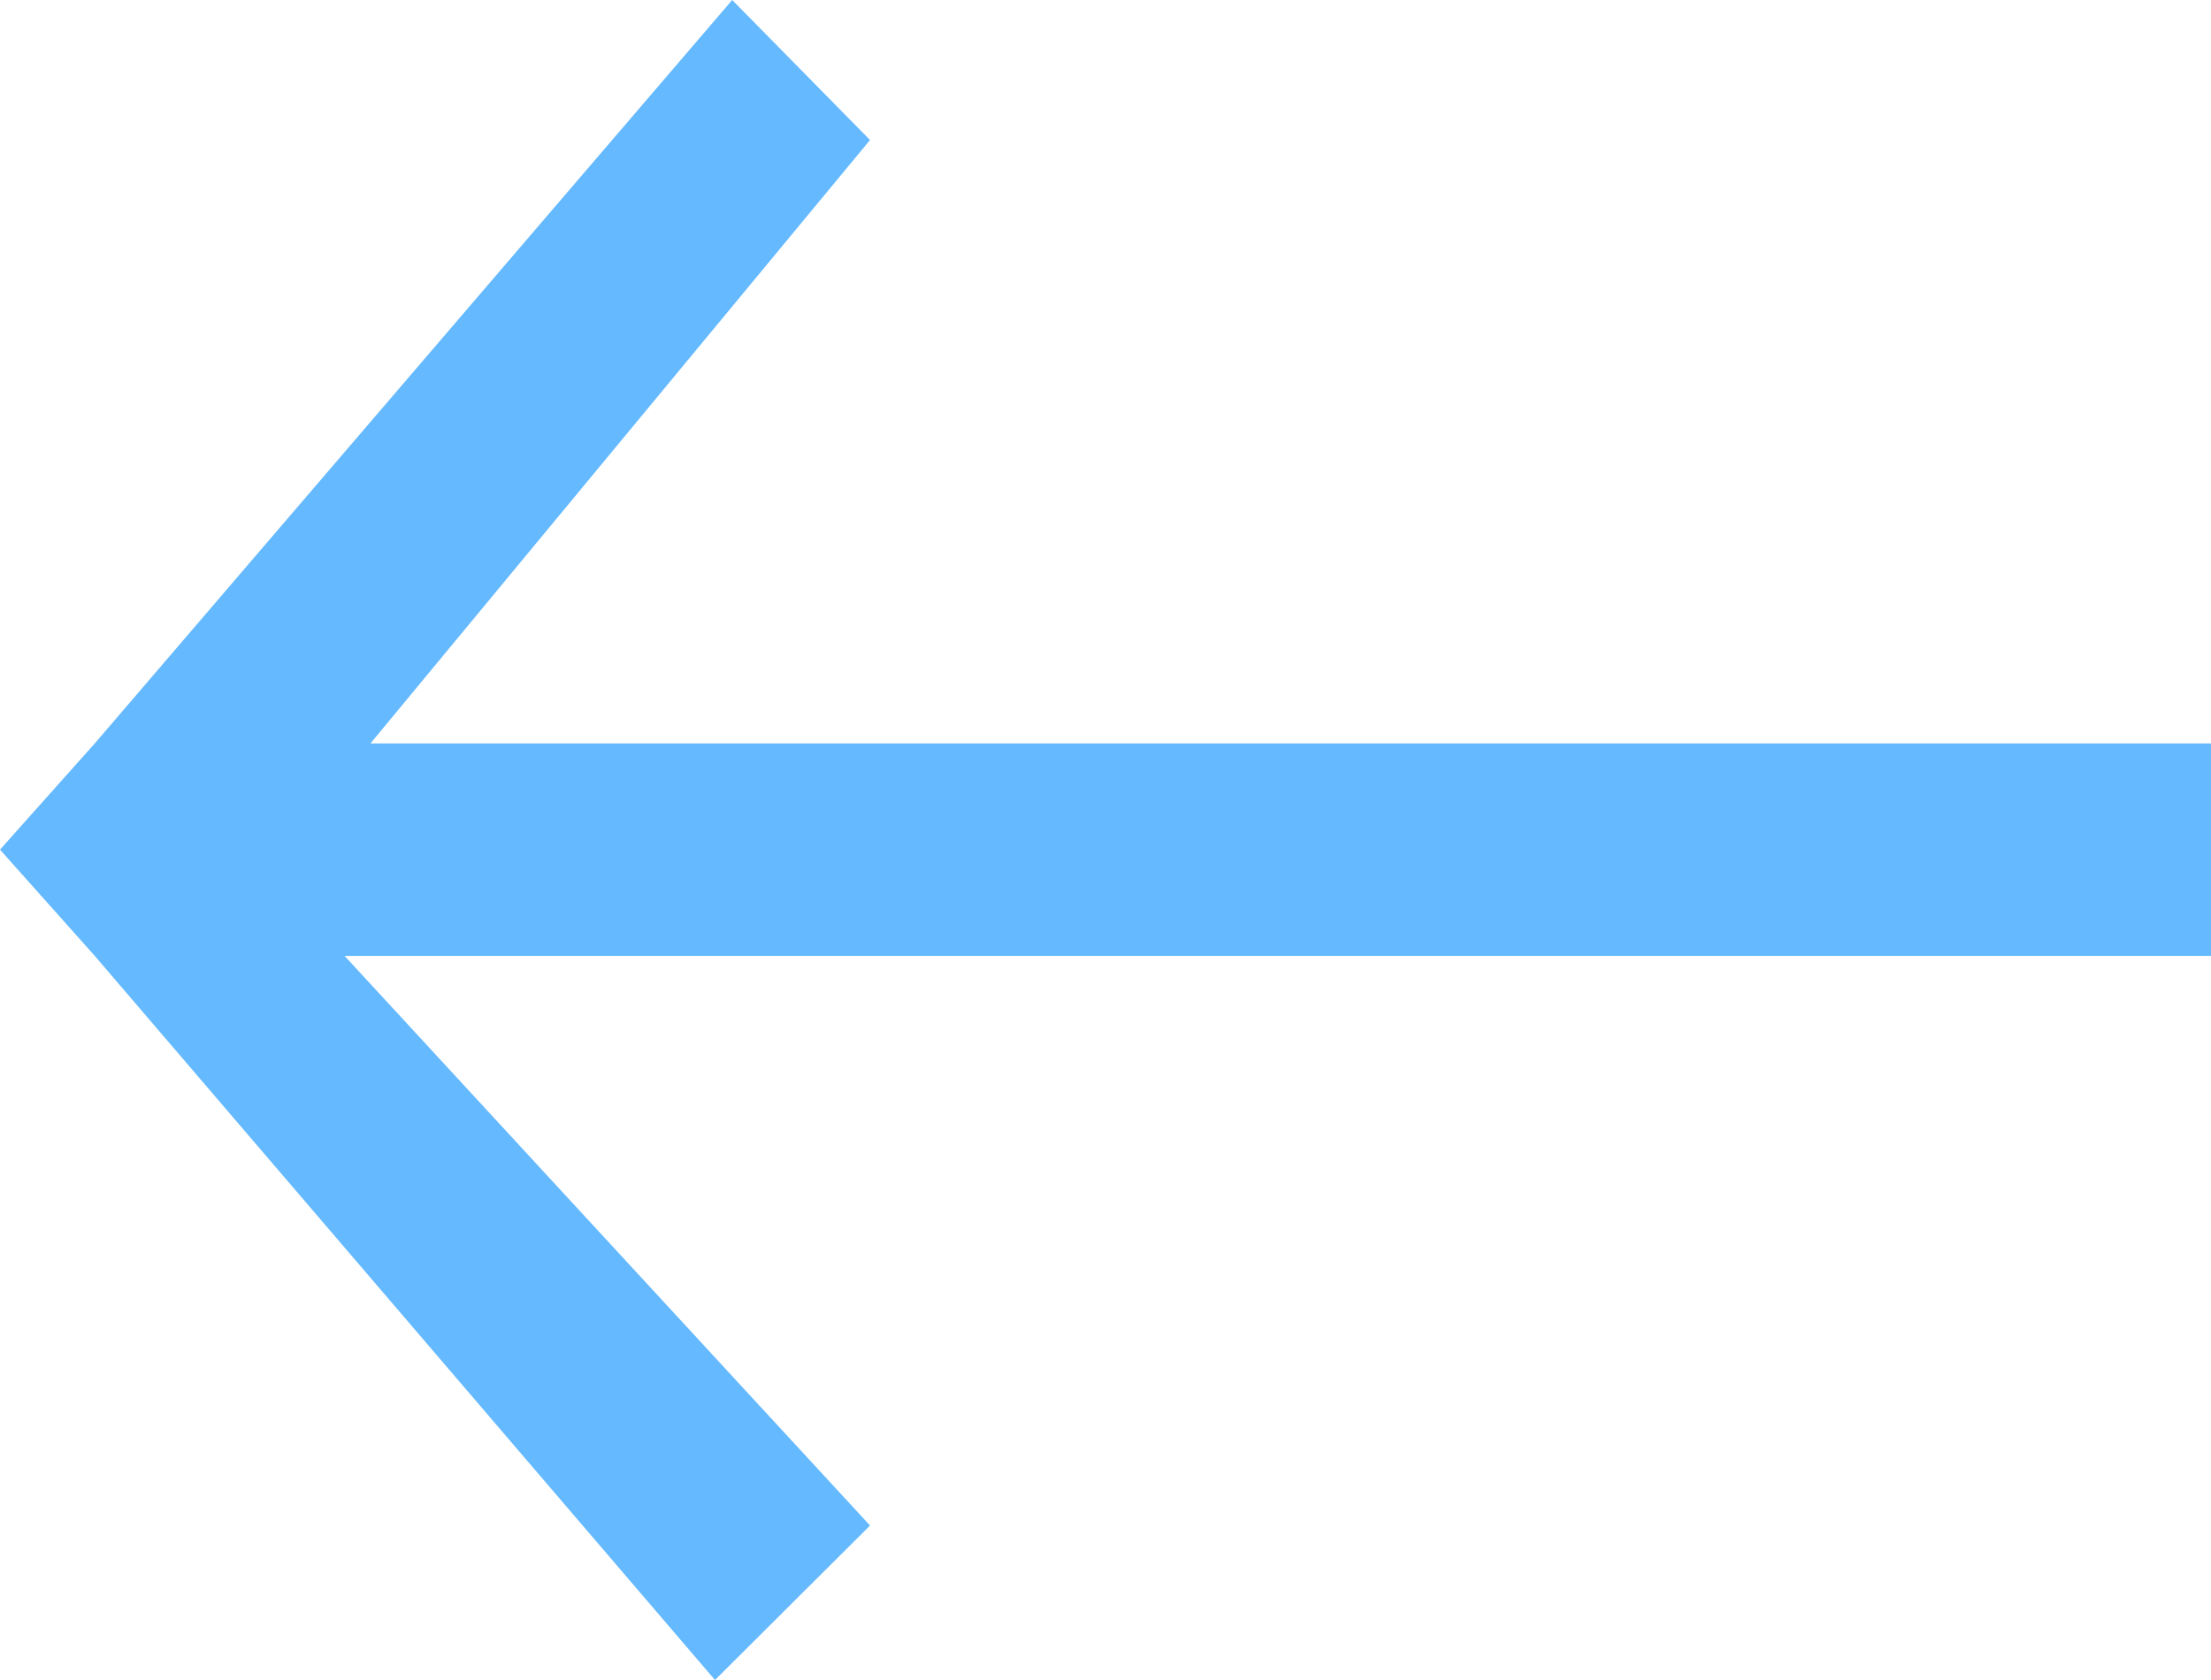 <?xml version="1.0" encoding="UTF-8"?> <svg xmlns="http://www.w3.org/2000/svg" width="50" height="38" viewBox="0 0 50 38" fill="none"> <path d="M16.169 38L2.143 21.621L0 19.218L2.143 16.816L16.558 0L19.675 3.167L8.377 16.816H50V21.621H7.792L19.675 34.506L16.169 38Z" fill="#64B9FF"></path> </svg> 